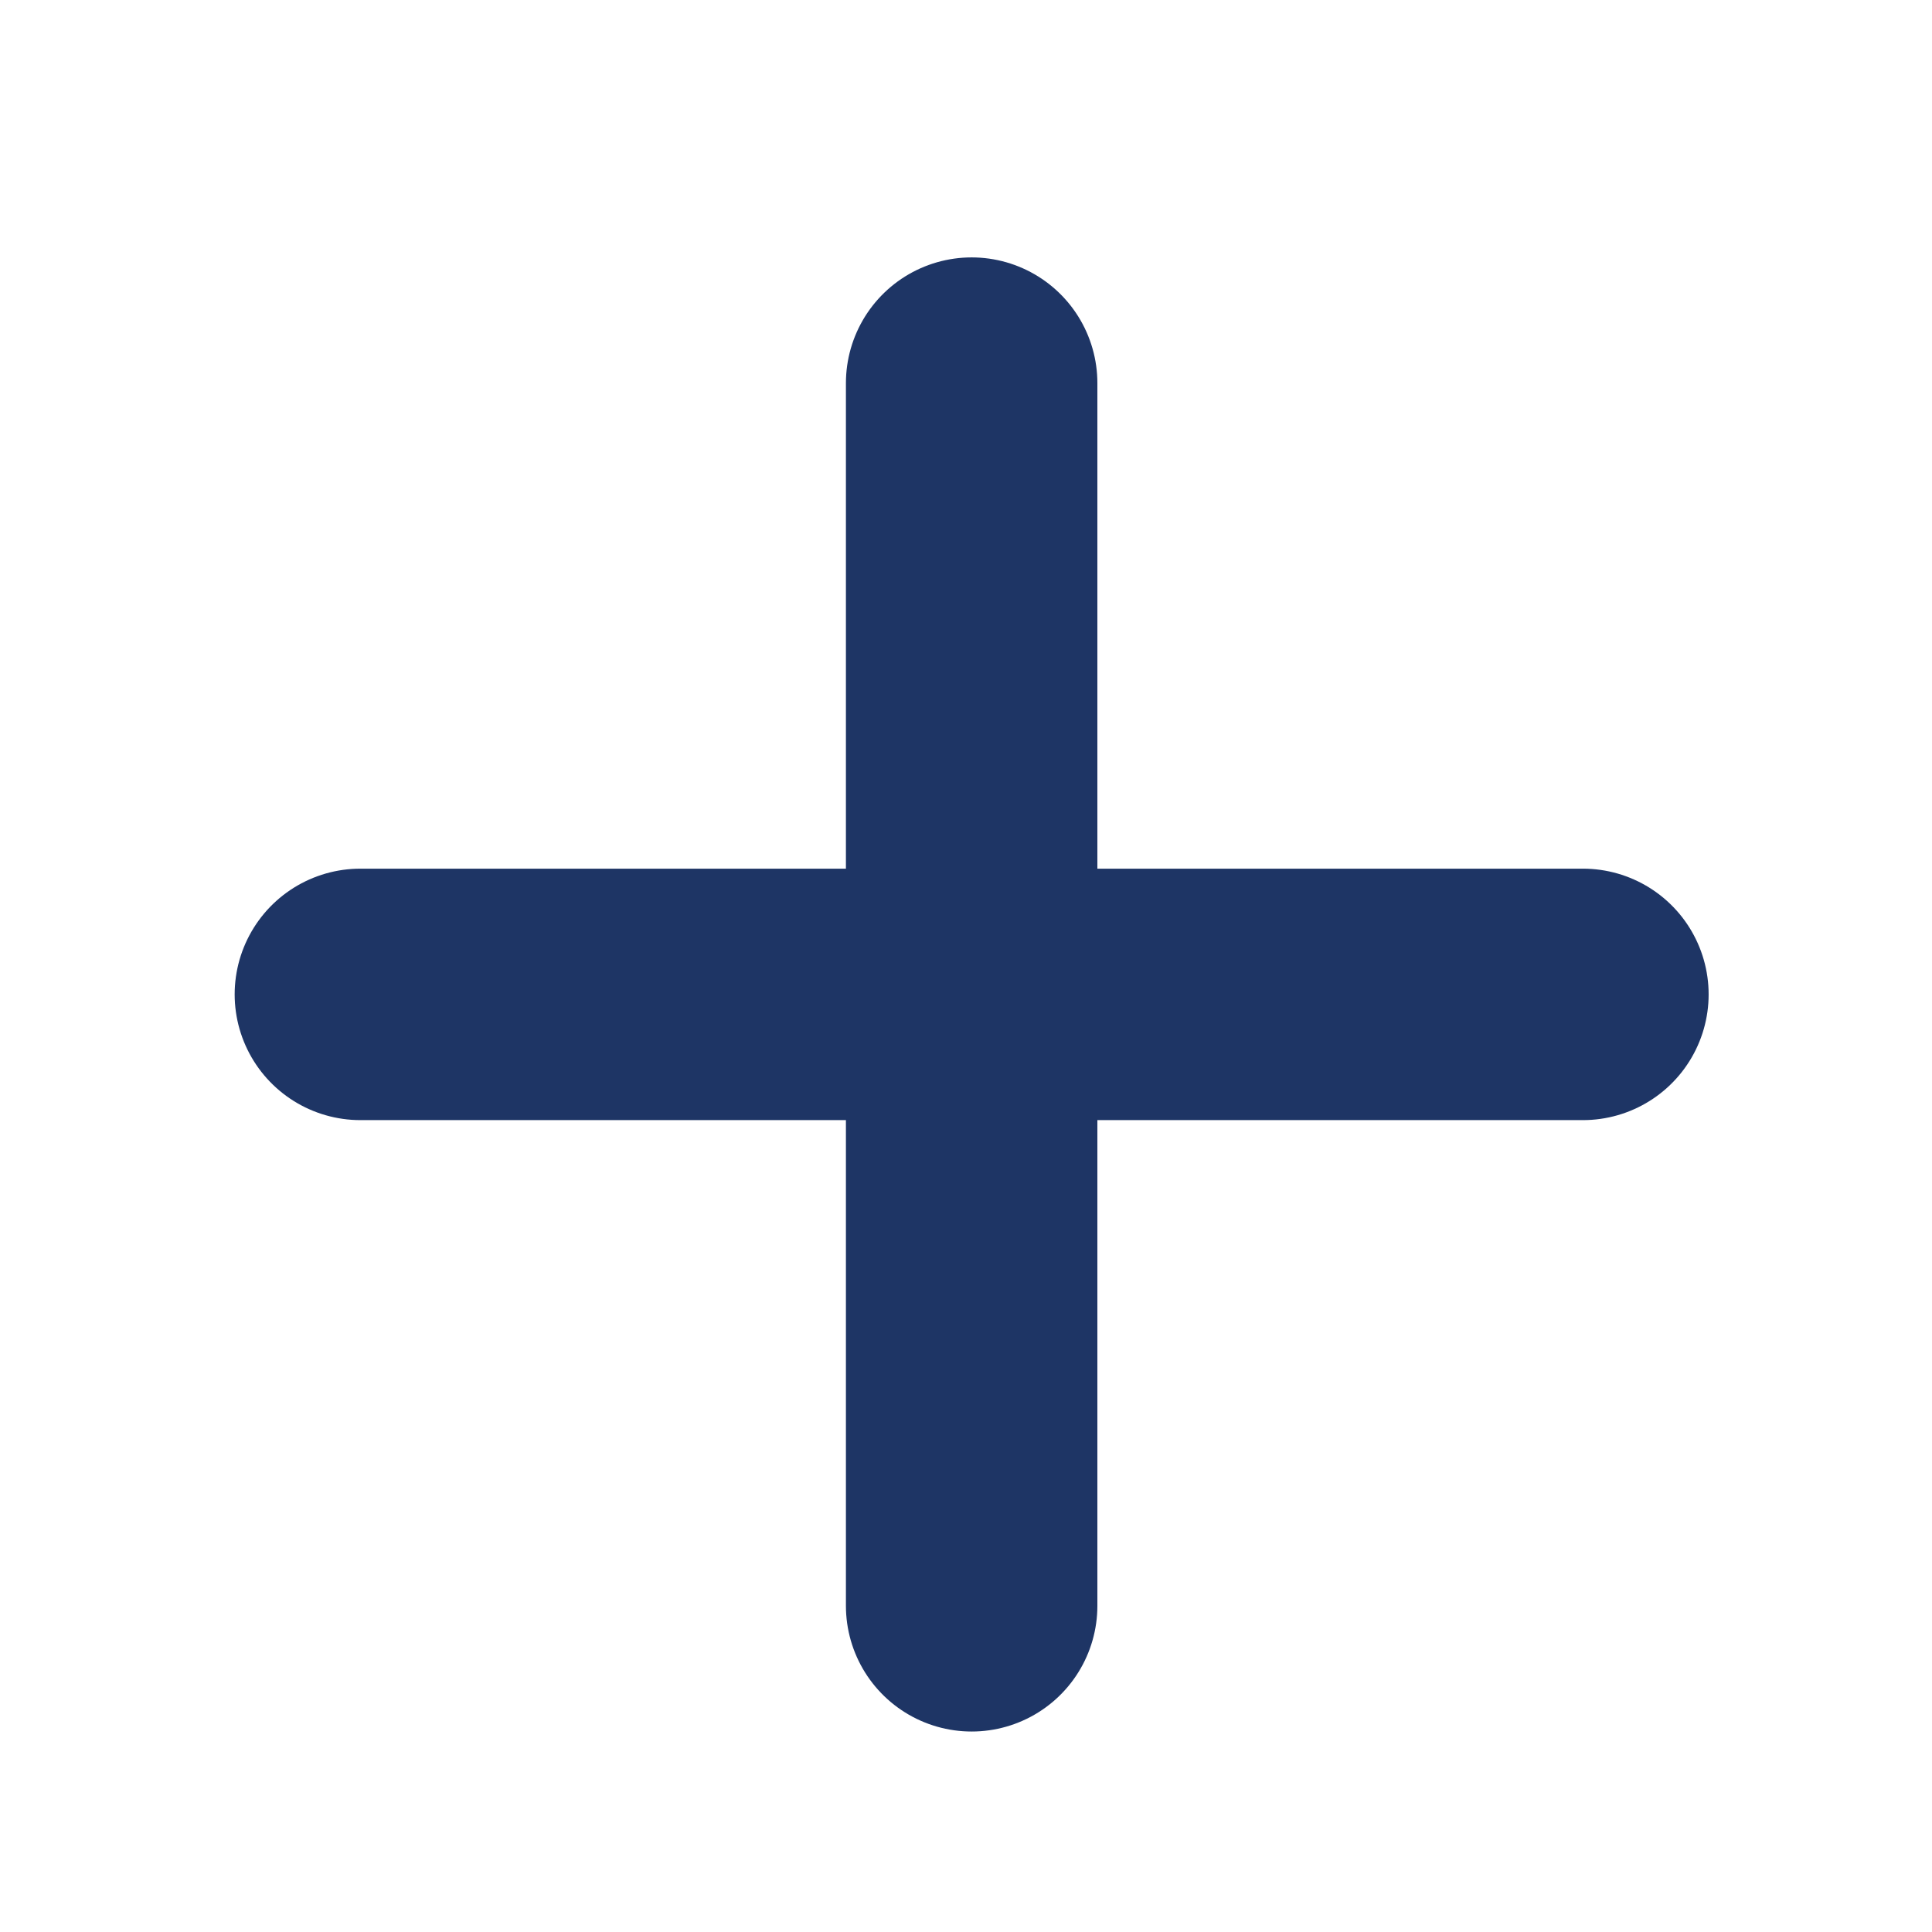 <svg width="13" height="13" viewBox="0 0 13 13" fill="none" xmlns="http://www.w3.org/2000/svg">
<path d="M2.425 6.691H6.538M6.538 6.691H10.651M6.538 6.691V2.578M6.538 6.691V10.805" stroke="#1E3565" stroke-width="1.692" stroke-linecap="round" stroke-linejoin="round"/>
</svg>
